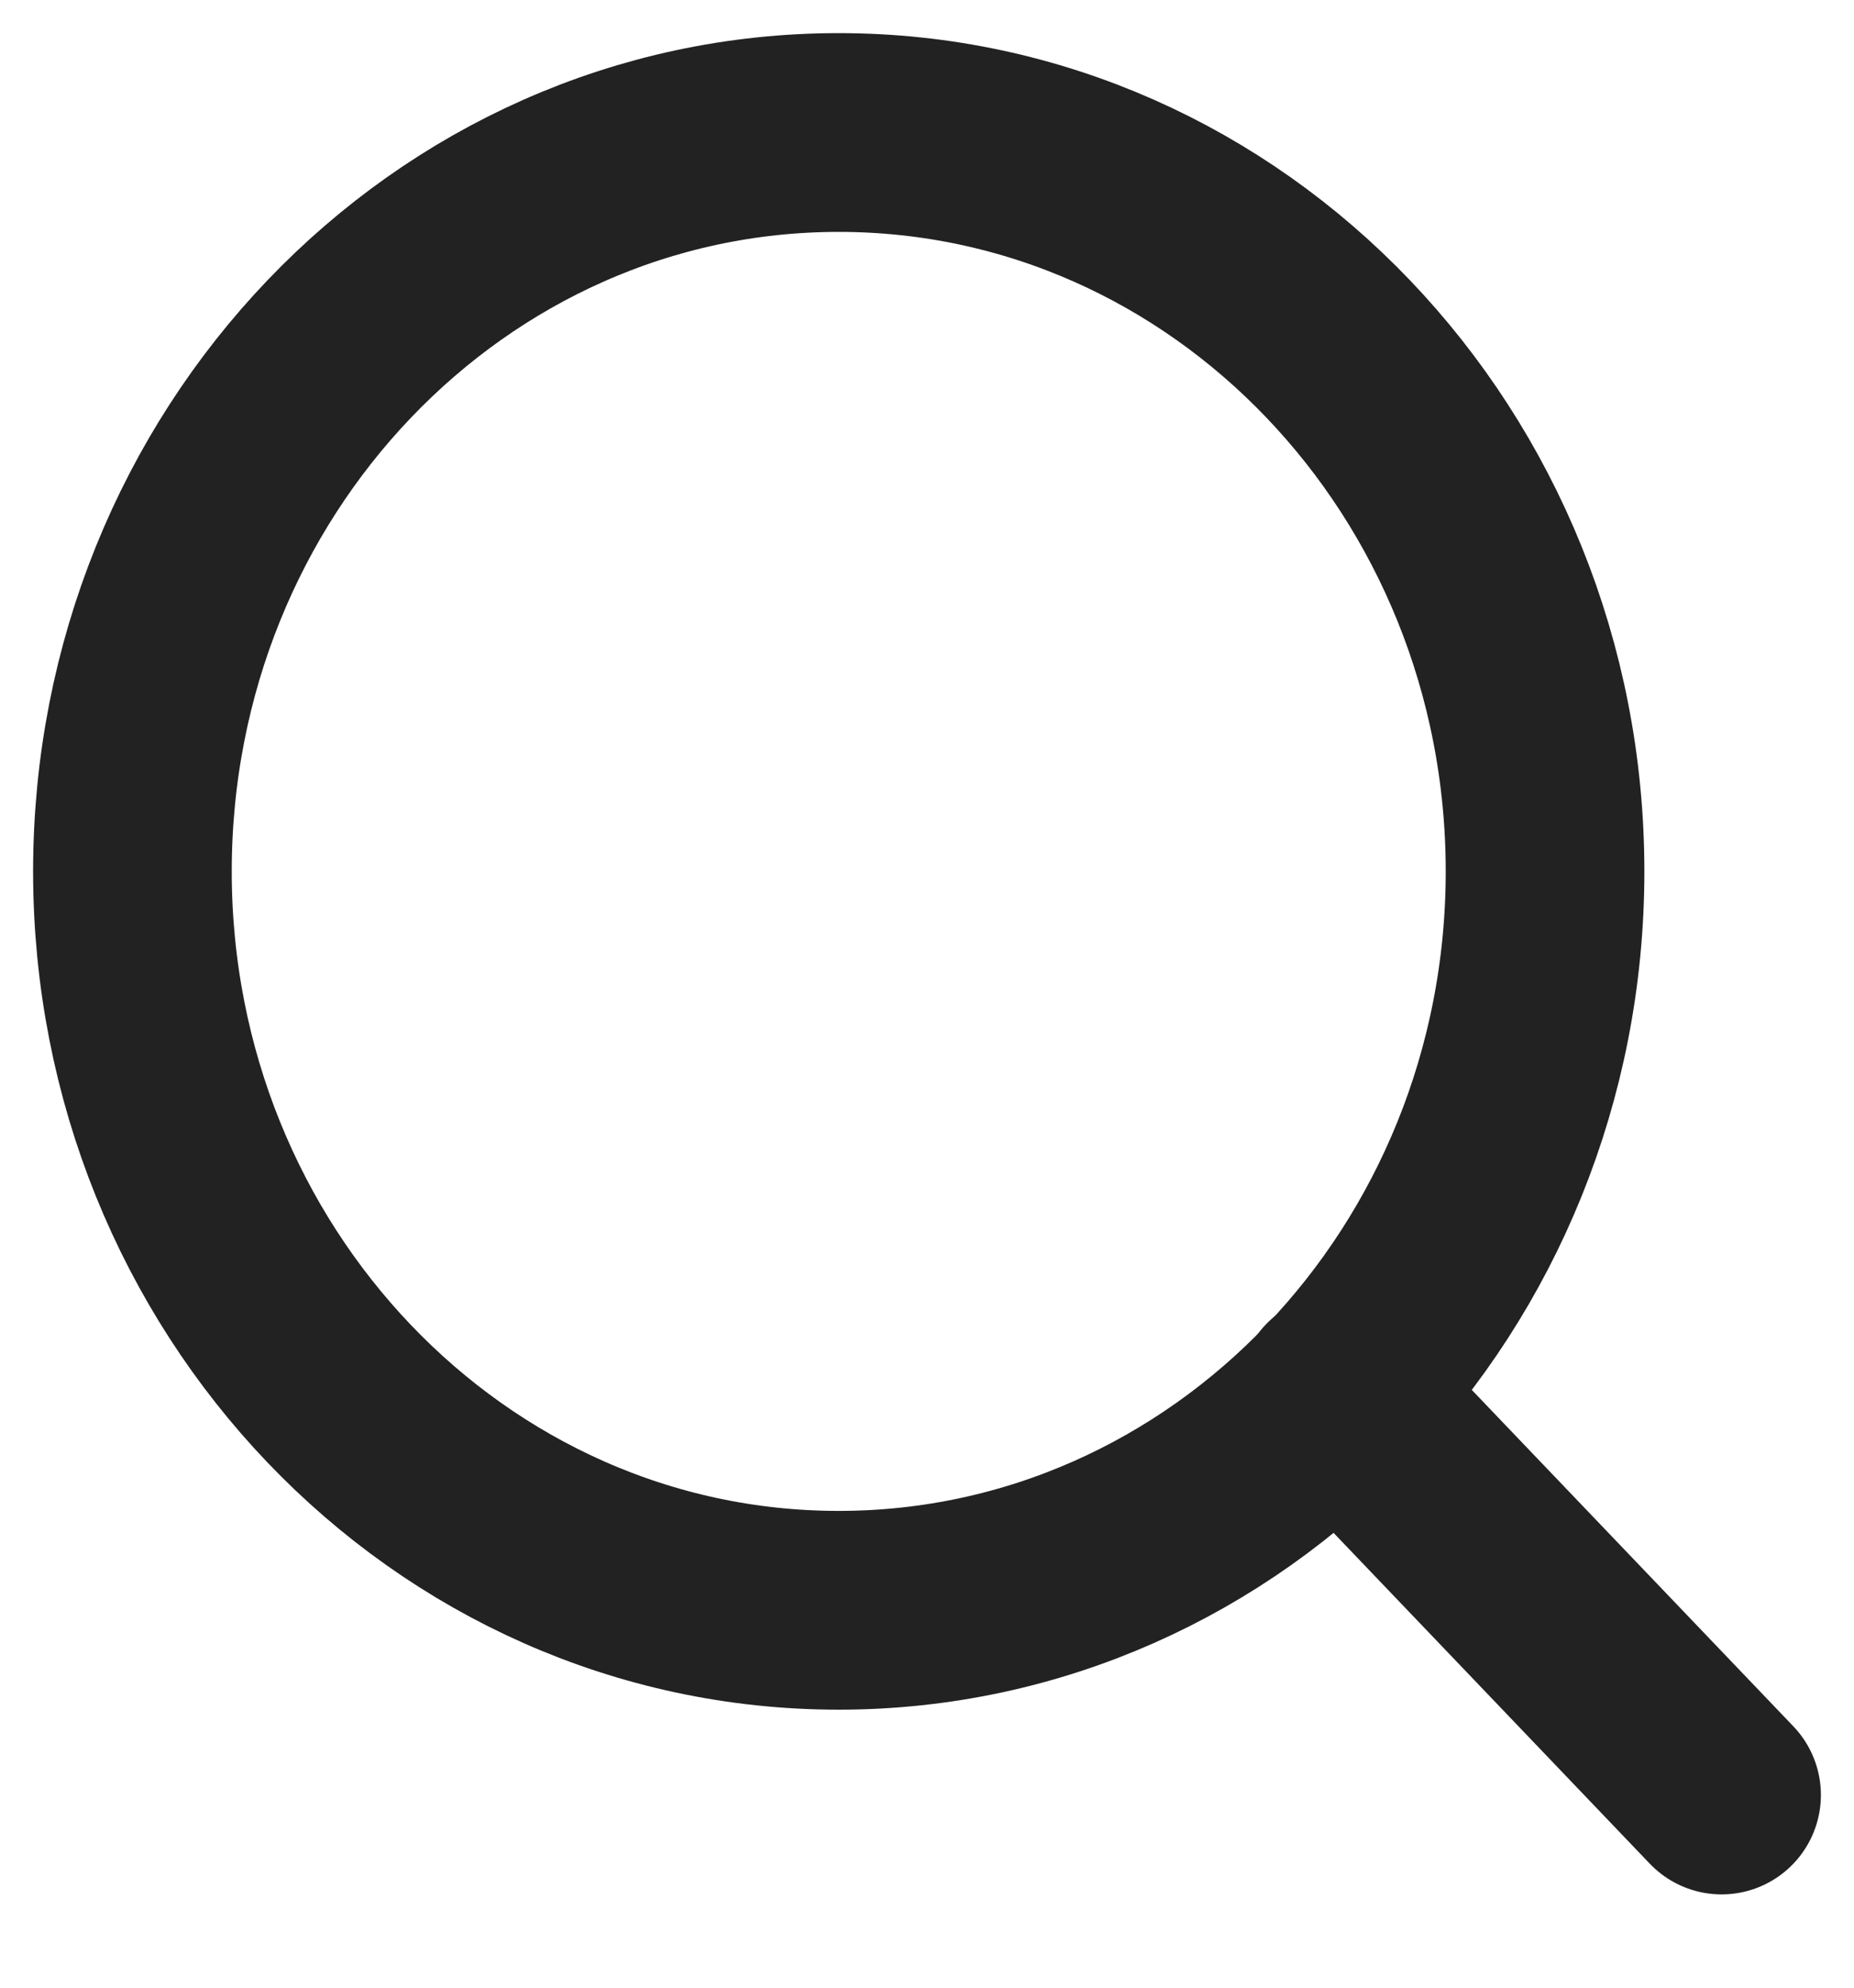 <svg width="14" height="15" viewBox="0 0 14 15" fill="none" xmlns="http://www.w3.org/2000/svg">
<path d="M6.333 12.152C9.279 12.152 11.667 9.655 11.667 6.576C11.667 3.496 9.279 1 6.333 1C3.388 1 1 3.496 1 6.576C1 9.655 3.388 12.152 6.333 12.152Z" stroke="#222222" stroke-width="1.5" stroke-linecap="round" stroke-linejoin="round"/>
<path d="M13 13.546L10.1 10.514" stroke="#222222" stroke-width="1.5" stroke-linecap="round" stroke-linejoin="round"/>
</svg>
